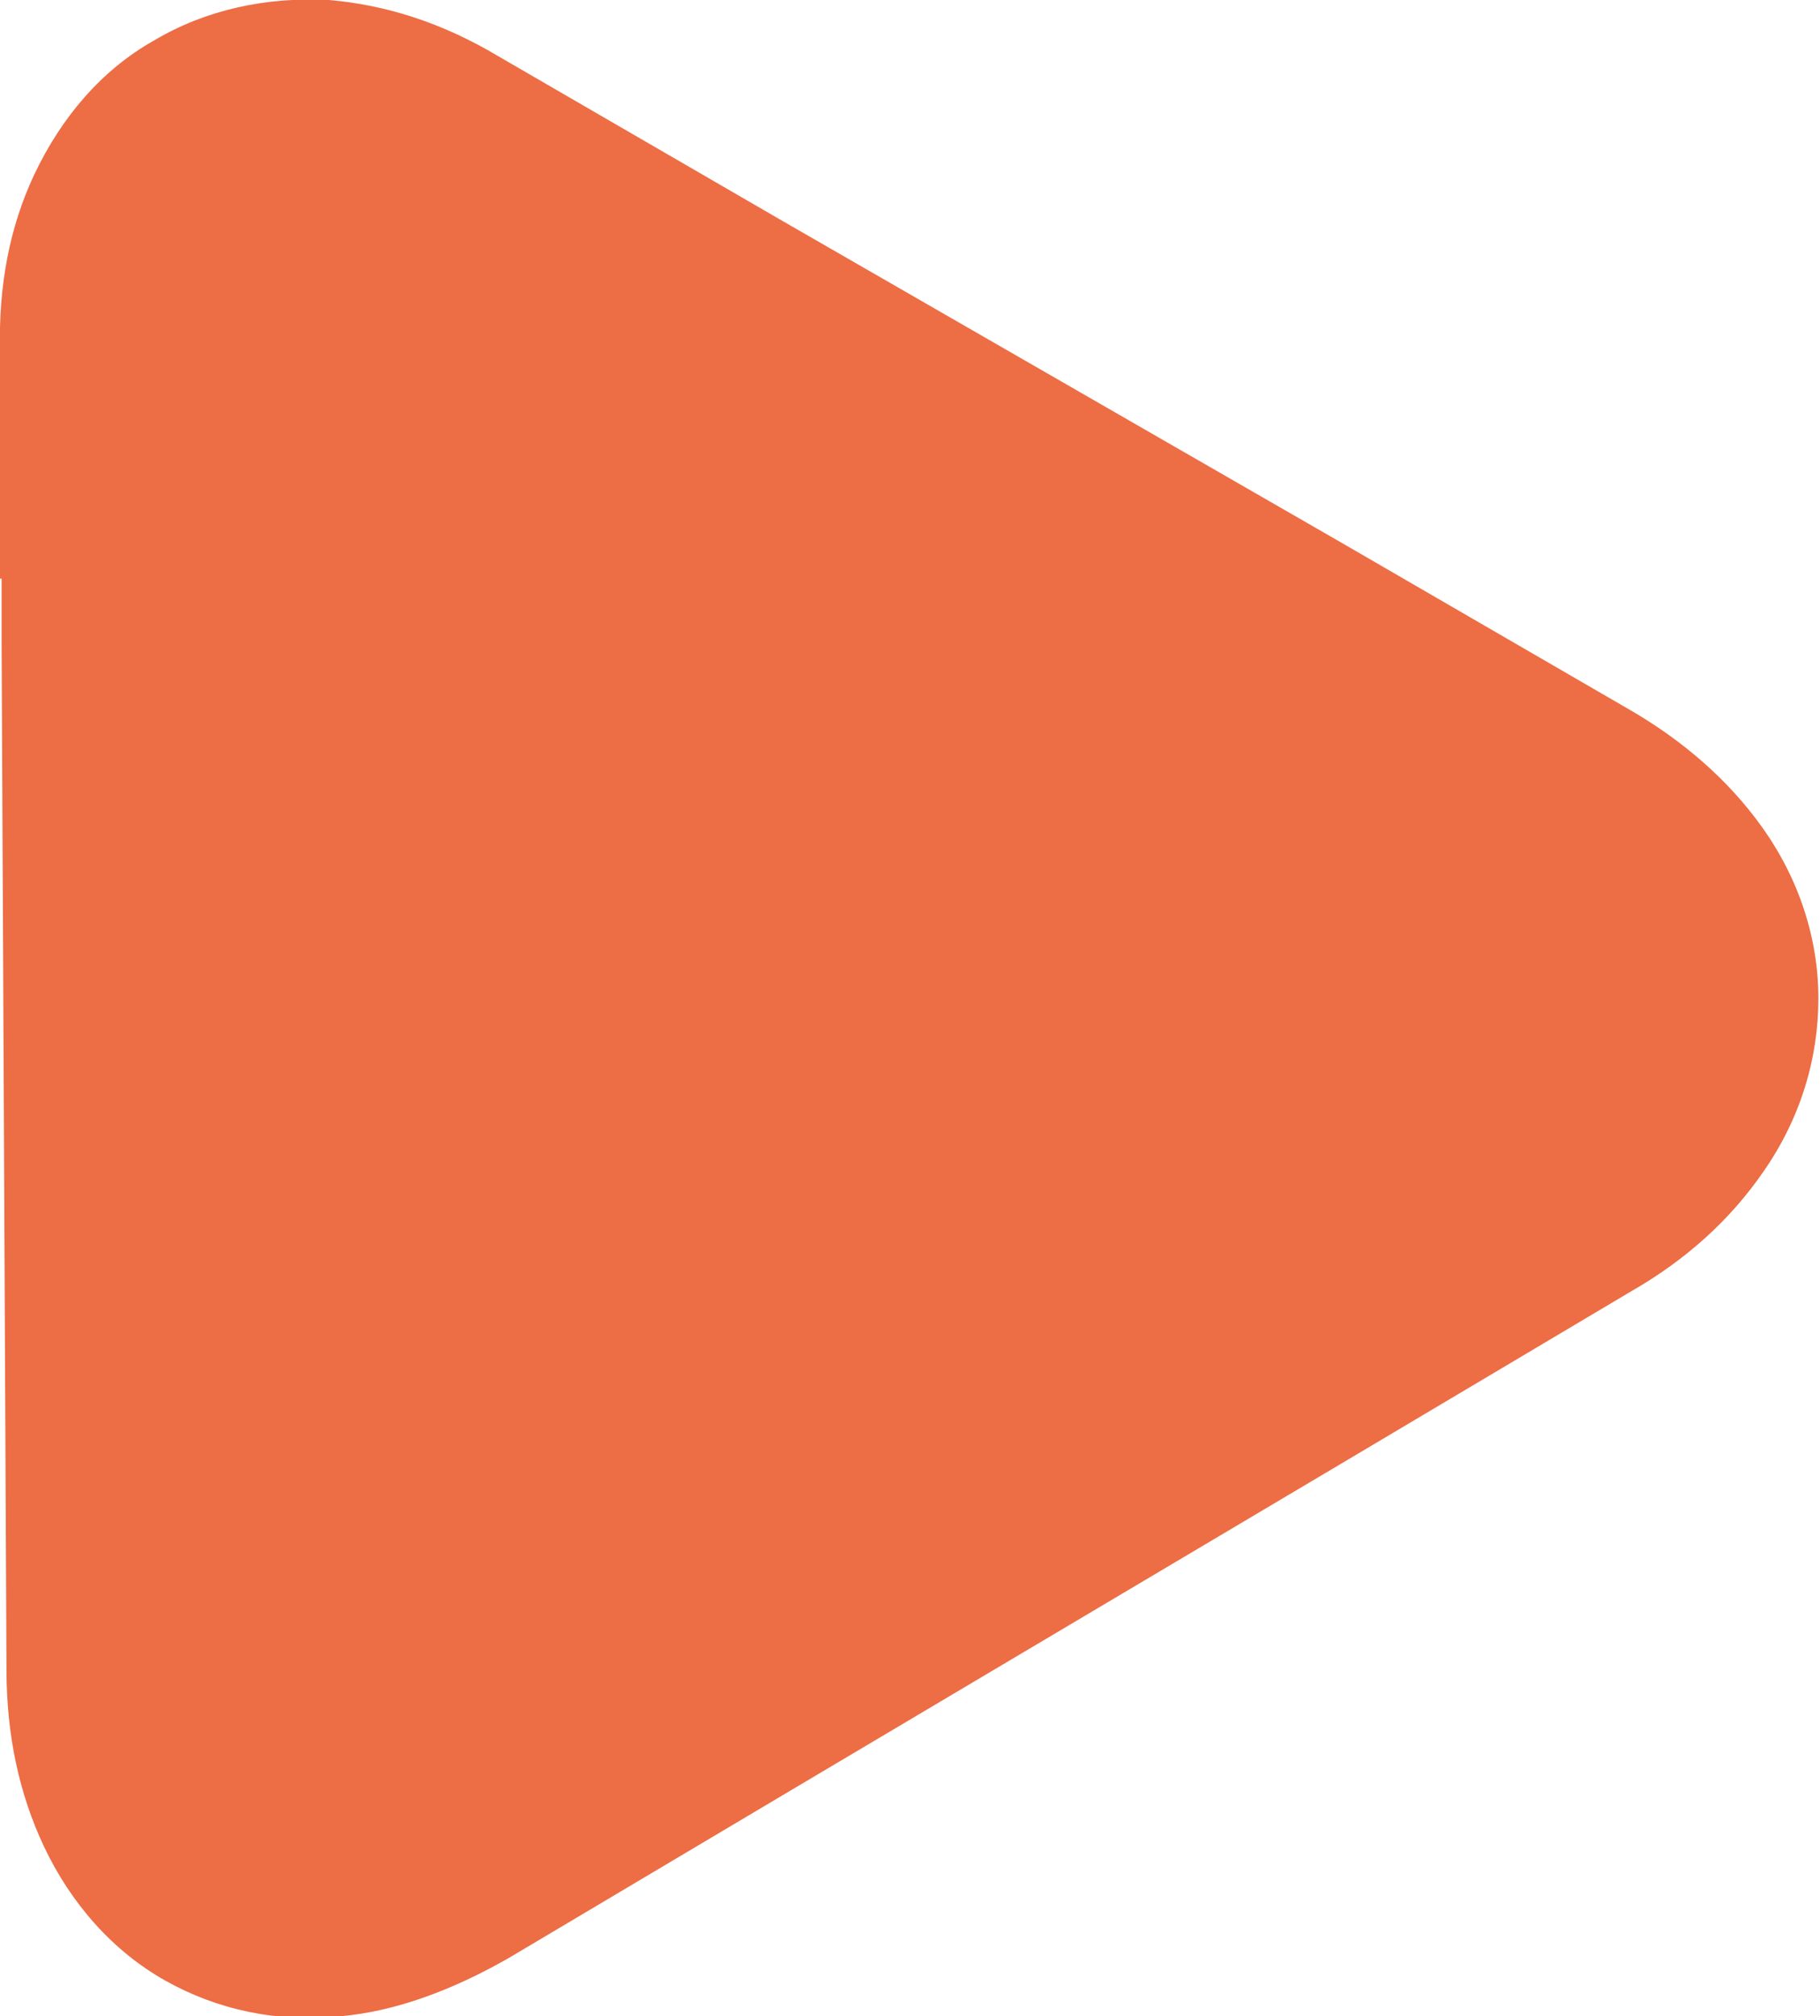 <?xml version="1.0" encoding="UTF-8"?><svg id="Layer_2" xmlns="http://www.w3.org/2000/svg" viewBox="0 0 11.23 12.44"><defs><style>.cls-1{fill:#ed6d45;}</style></defs><g id="Layer_1-2"><path class="cls-1" d="M0,3.57v-1.4c-.01-.41,.06-.77,.21-1.09C.38,.72,.63,.43,.95,.25,1.27,.06,1.64-.02,2.03,0c.35,.03,.7,.14,1.05,.35l1.76,1.02,3.44,1.98,1.76,1.02c.35,.2,.63,.45,.83,.73,.23,.32,.35,.69,.35,1.06,0,.37-.11,.74-.34,1.07-.2,.29-.47,.54-.82,.74l-1.75,1.04-3.42,2.03-1.75,1.04c-.35,.2-.7,.33-1.04,.36-.39,.04-.76-.04-1.08-.22-.32-.18-.58-.47-.75-.83-.15-.32-.23-.68-.23-1.09L.01,3.98v-.41Z"/></g></svg>